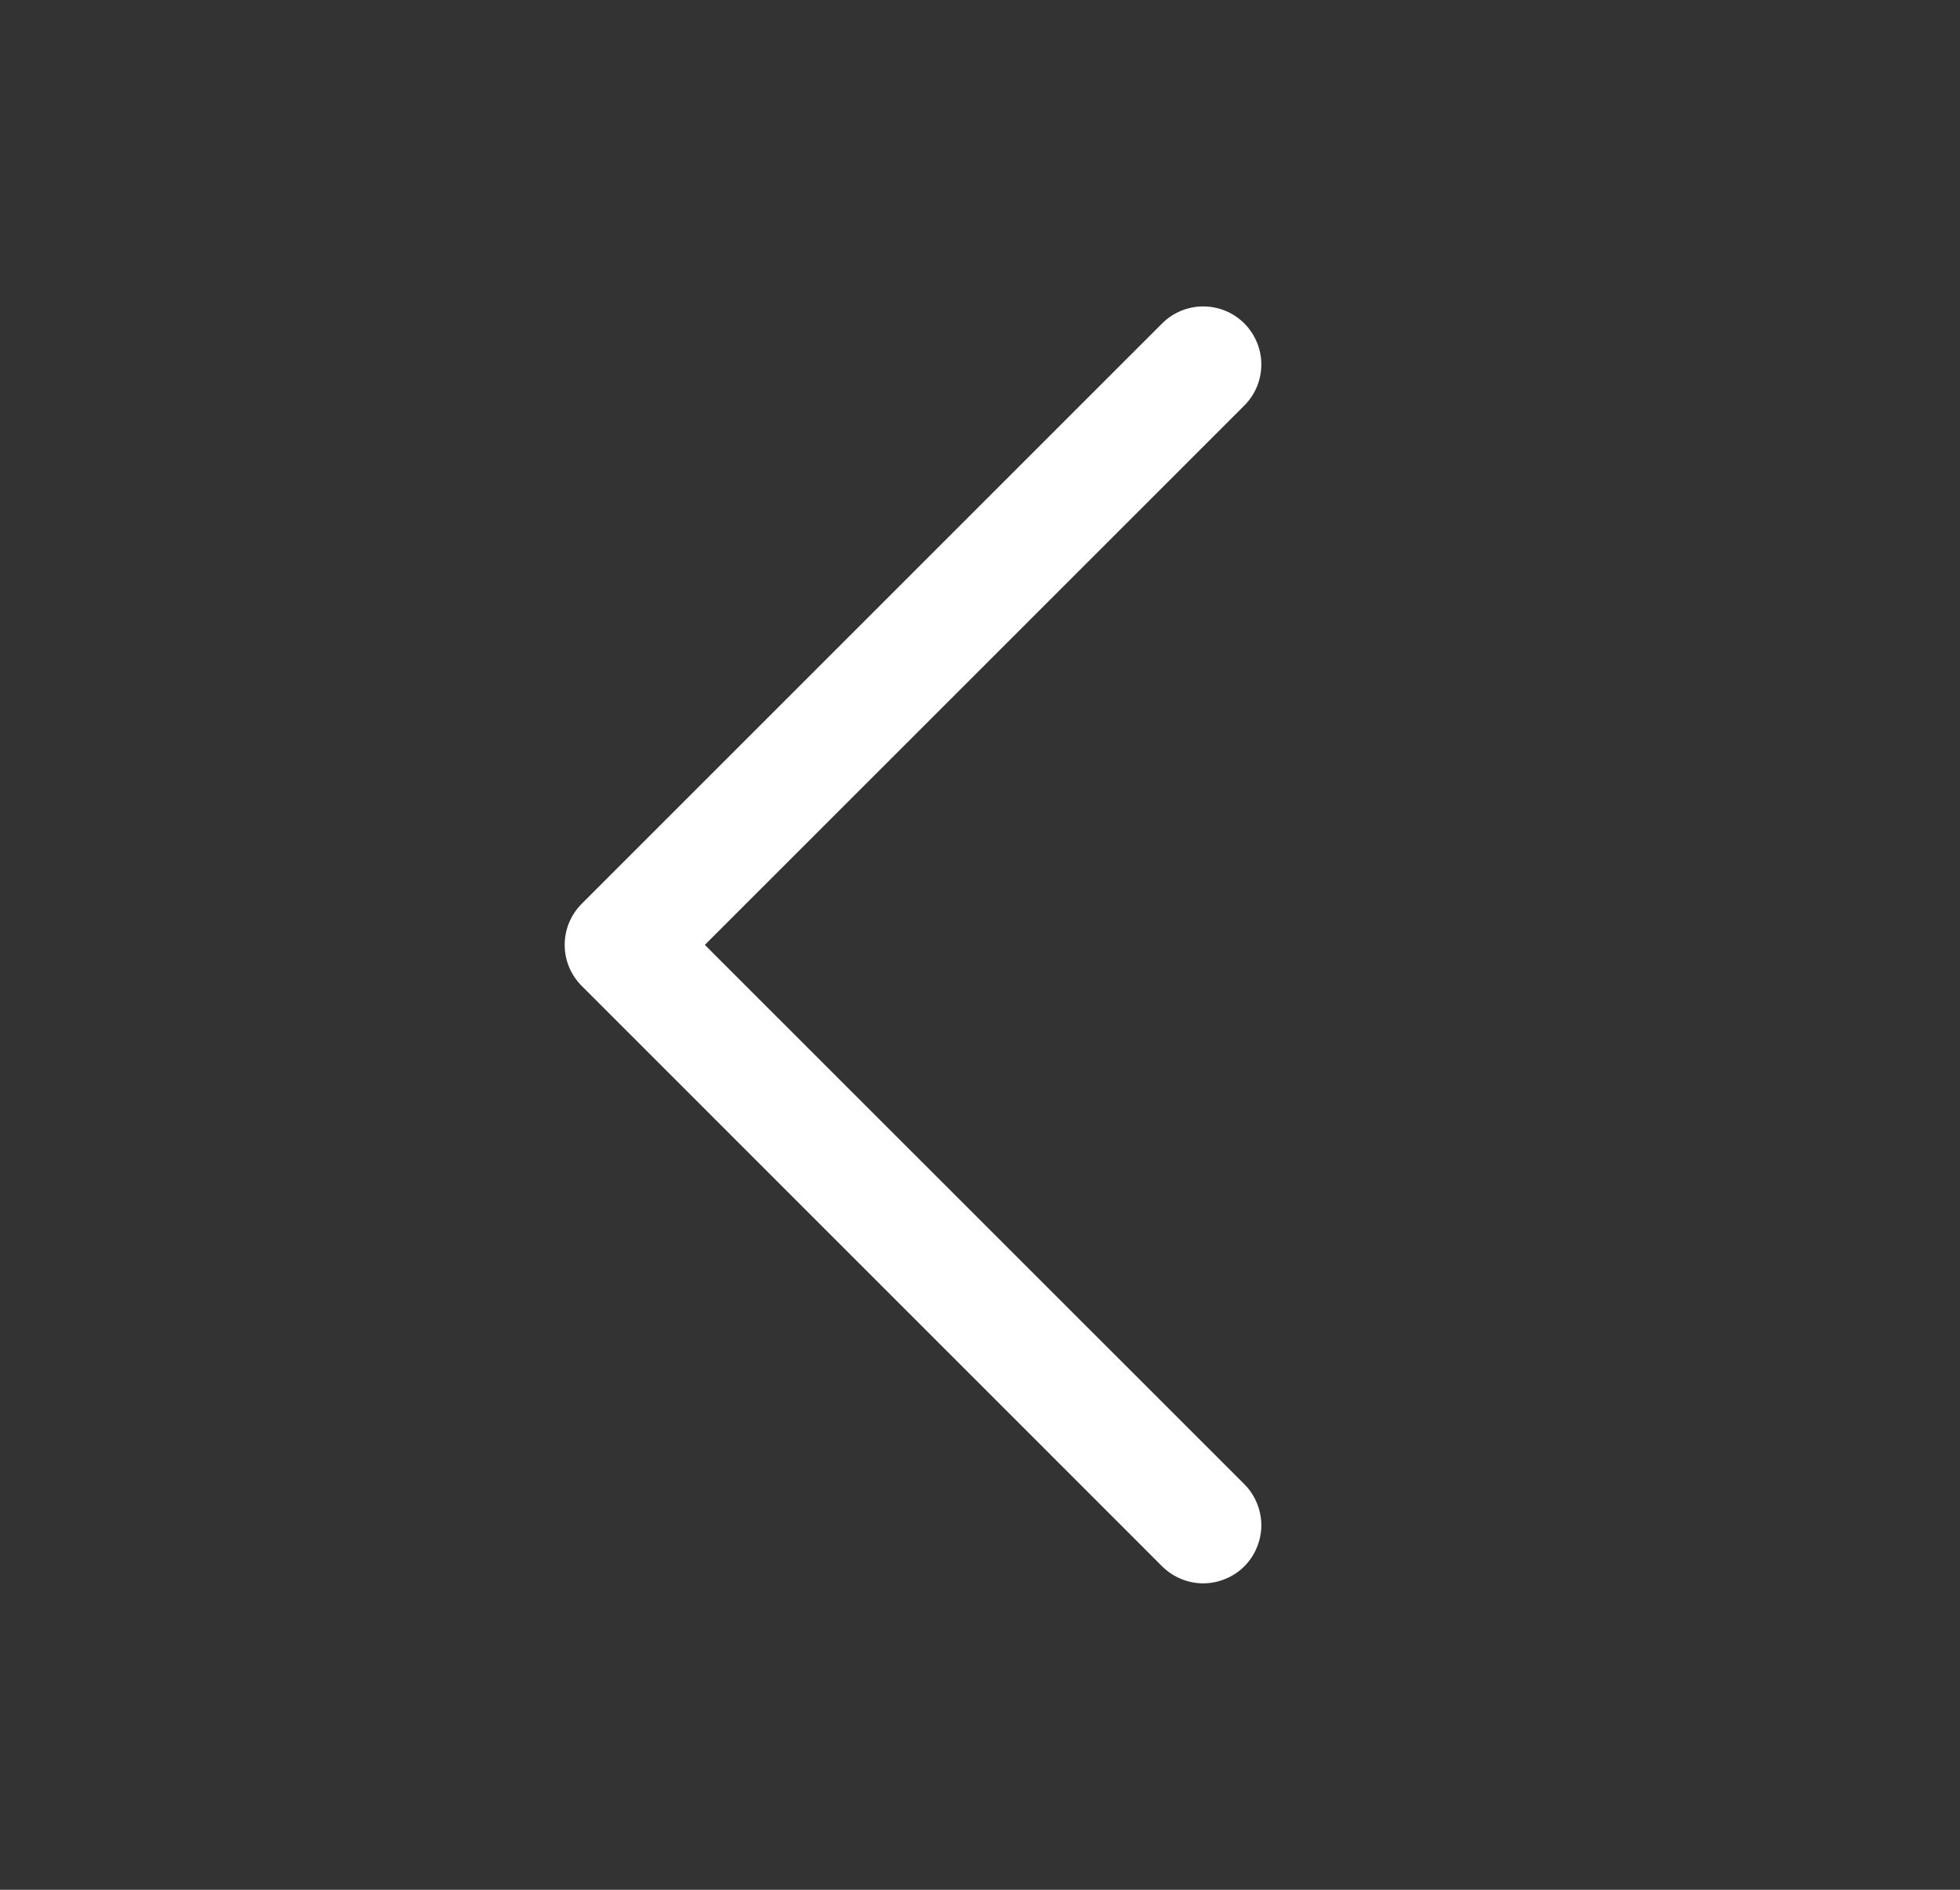 <svg width="28" height="27" viewBox="0 0 28 27" fill="none" xmlns="http://www.w3.org/2000/svg">
<rect x="0" y="0" width="28" height="27" fill="#333333" stroke="none"/>
<path d="M8.31 14.086L16.602 22.379C16.679 22.456 16.771 22.517 16.871 22.558C16.972 22.6 17.08 22.622 17.189 22.622C17.298 22.622 17.406 22.6 17.506 22.558C17.607 22.517 17.698 22.456 17.776 22.379C17.853 22.302 17.914 22.21 17.955 22.109C17.997 22.009 18.019 21.901 18.019 21.792C18.019 21.683 17.997 21.575 17.955 21.474C17.914 21.374 17.853 21.282 17.776 21.205L10.069 13.5L17.776 5.794C17.931 5.639 18.019 5.428 18.019 5.208C18.019 4.988 17.931 4.777 17.776 4.621C17.62 4.465 17.409 4.378 17.189 4.378C16.969 4.378 16.758 4.465 16.602 4.621L8.31 12.913C8.233 12.99 8.172 13.082 8.13 13.182C8.088 13.283 8.067 13.391 8.067 13.5C8.067 13.609 8.088 13.717 8.13 13.817C8.172 13.918 8.233 14.009 8.31 14.086Z" fill="white"/>
</svg>
